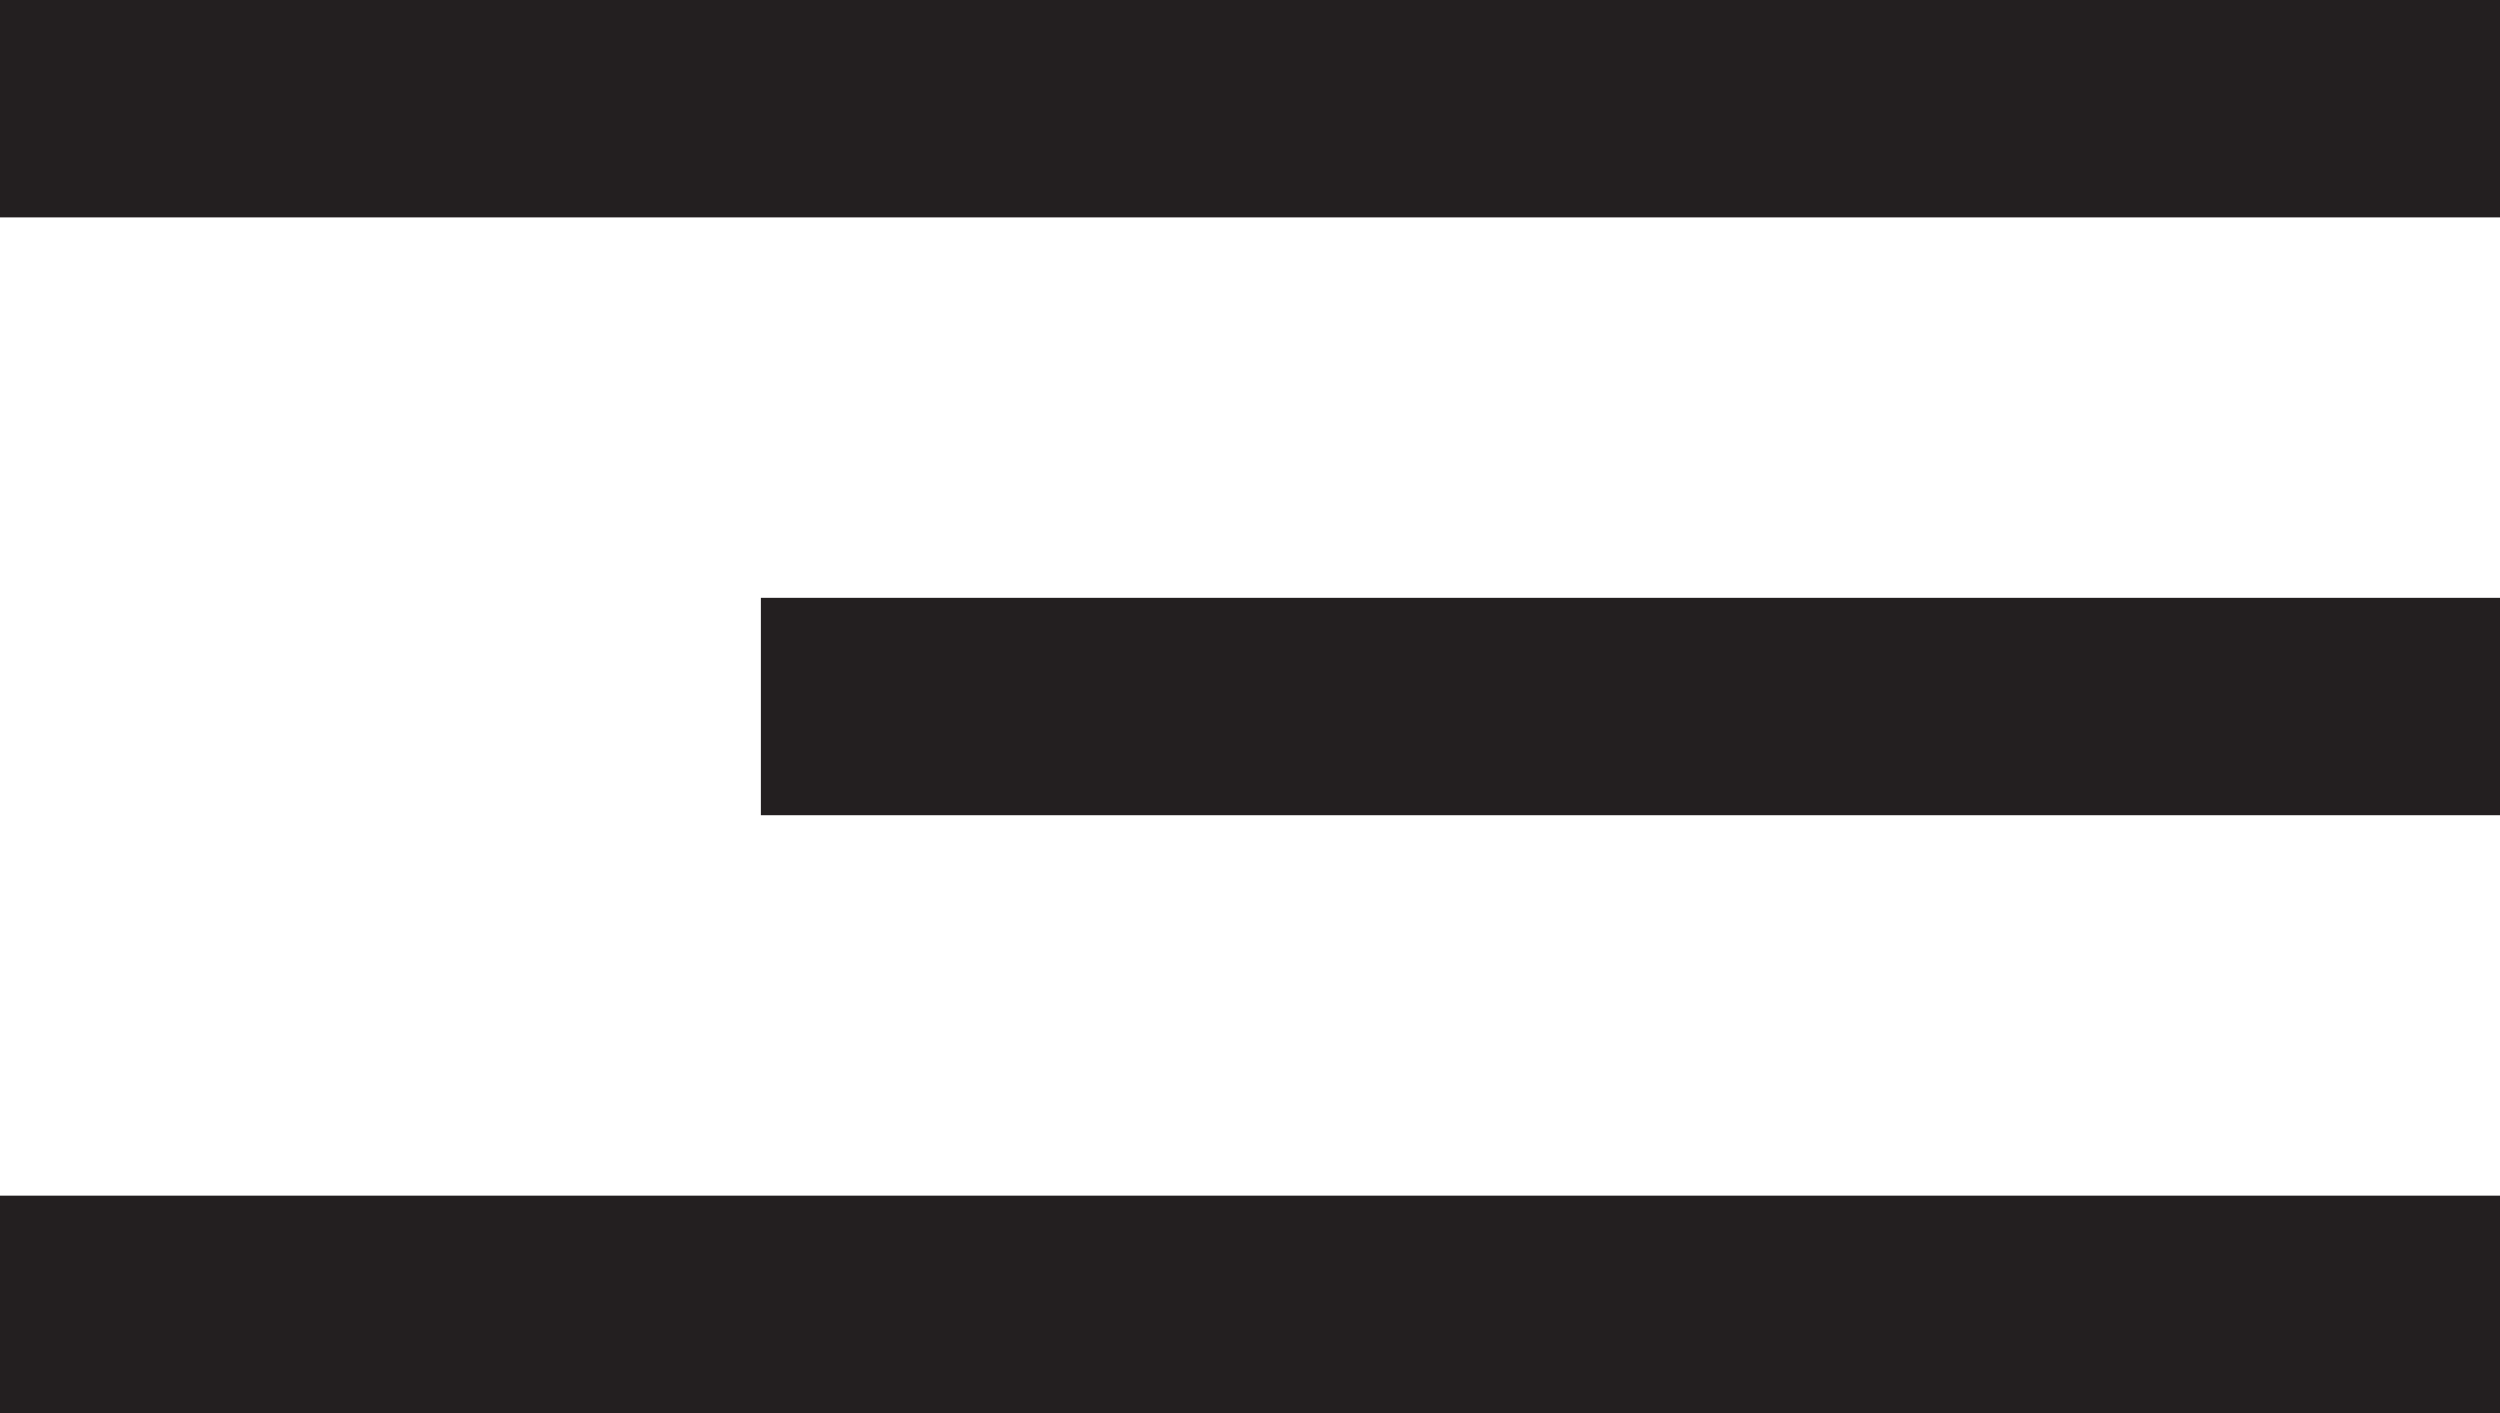<svg xmlns="http://www.w3.org/2000/svg" width="23" height="13" viewBox="0 0 23 13">
  <g id="icon5" transform="translate(-2167 802.036)">
    <line id="Line_123" data-name="Line 123" x2="23" transform="translate(2167 -801.036)" fill="none" stroke="#231f20" stroke-width="2"/>
    <line id="Line_125" data-name="Line 125" x2="23" transform="translate(2167 -790.036)" fill="none" stroke="#231f20" stroke-width="2"/>
    <line id="Line_124" data-name="Line 124" x2="16" transform="translate(2174 -795.536)" fill="none" stroke="#231f20" stroke-width="2"/>
  </g>
</svg>

